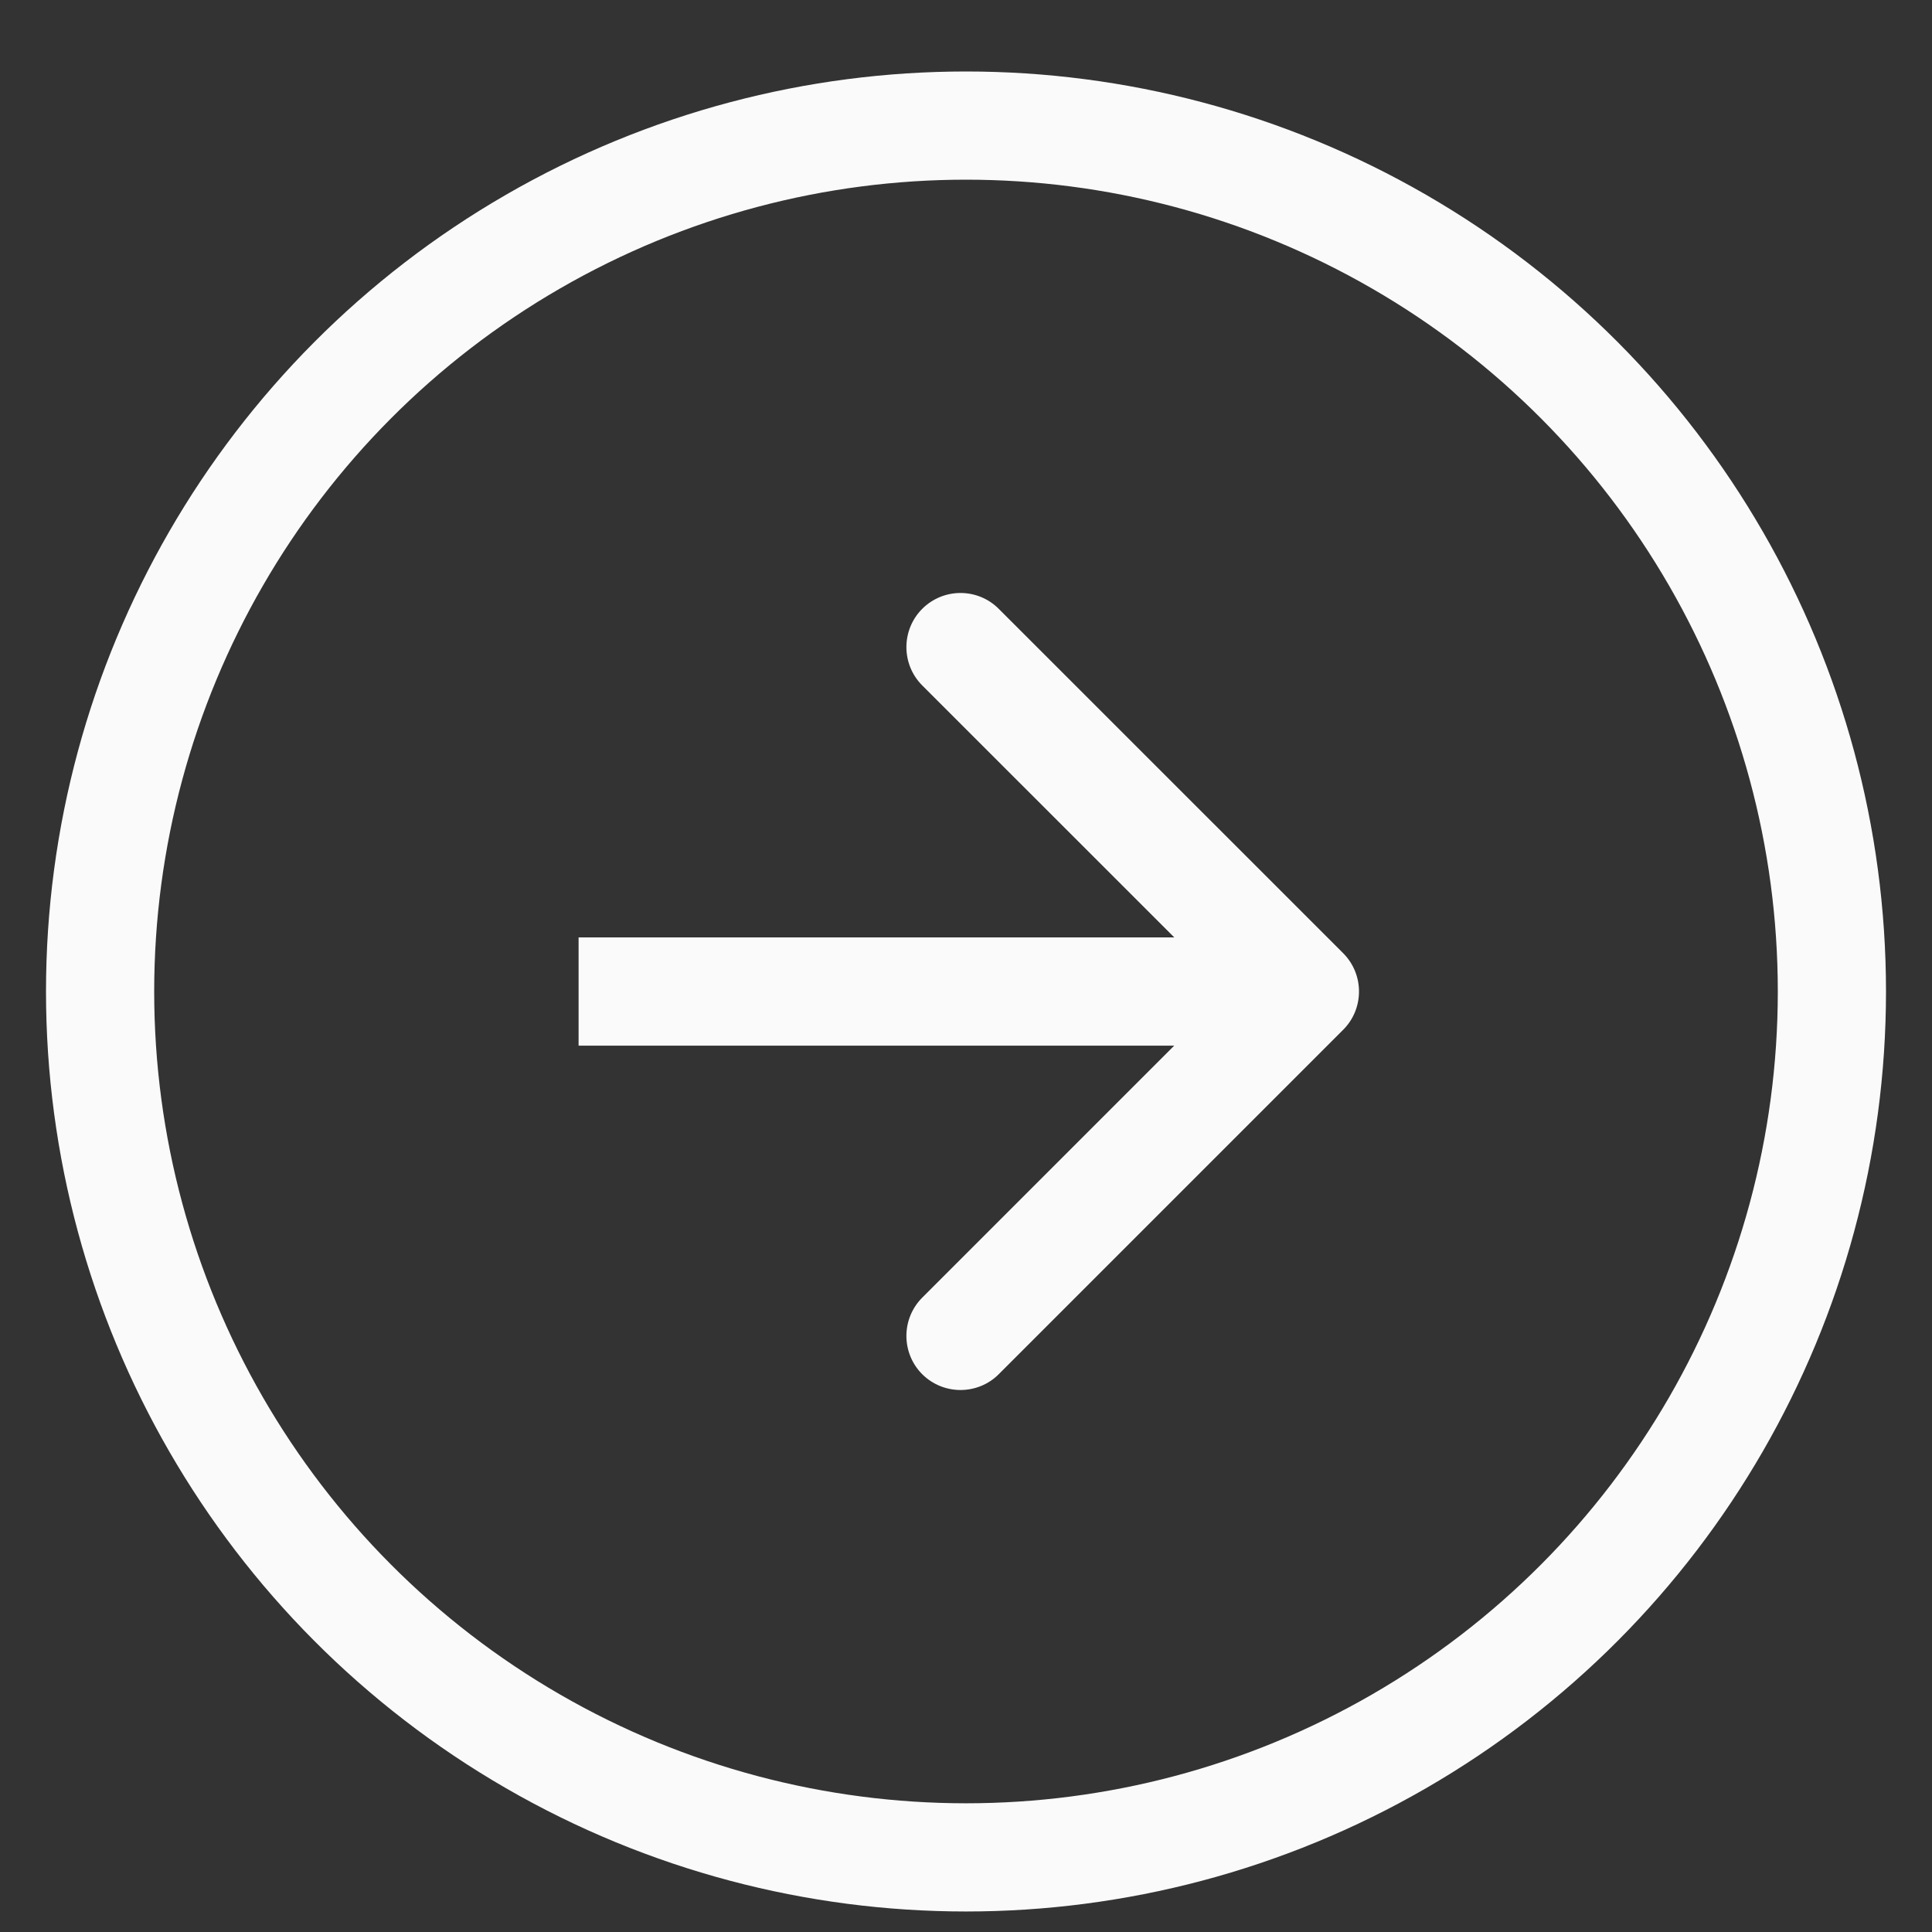 <?xml version="1.0" encoding="UTF-8"?> <svg xmlns="http://www.w3.org/2000/svg" width="21" height="21" viewBox="0 0 21 21" fill="none"><rect x="0" y="0" width="21" height="21" fill="#333333" stroke="none"/> <circle cx="10.5" cy="10.777" r="9.412" stroke="#FAFAFA" stroke-width="1.176"></circle> <path d="M14.6 11.193C14.829 10.964 14.829 10.591 14.6 10.361L10.856 6.618C10.627 6.388 10.254 6.388 10.024 6.618C9.795 6.848 9.795 7.22 10.024 7.45L13.352 10.777L10.024 14.105C9.795 14.335 9.795 14.707 10.024 14.937C10.254 15.166 10.627 15.166 10.856 14.937L14.6 11.193ZM6.289 11.366H14.184V10.189H6.289V11.366Z" fill="#FAFAFA"></path> </svg> 